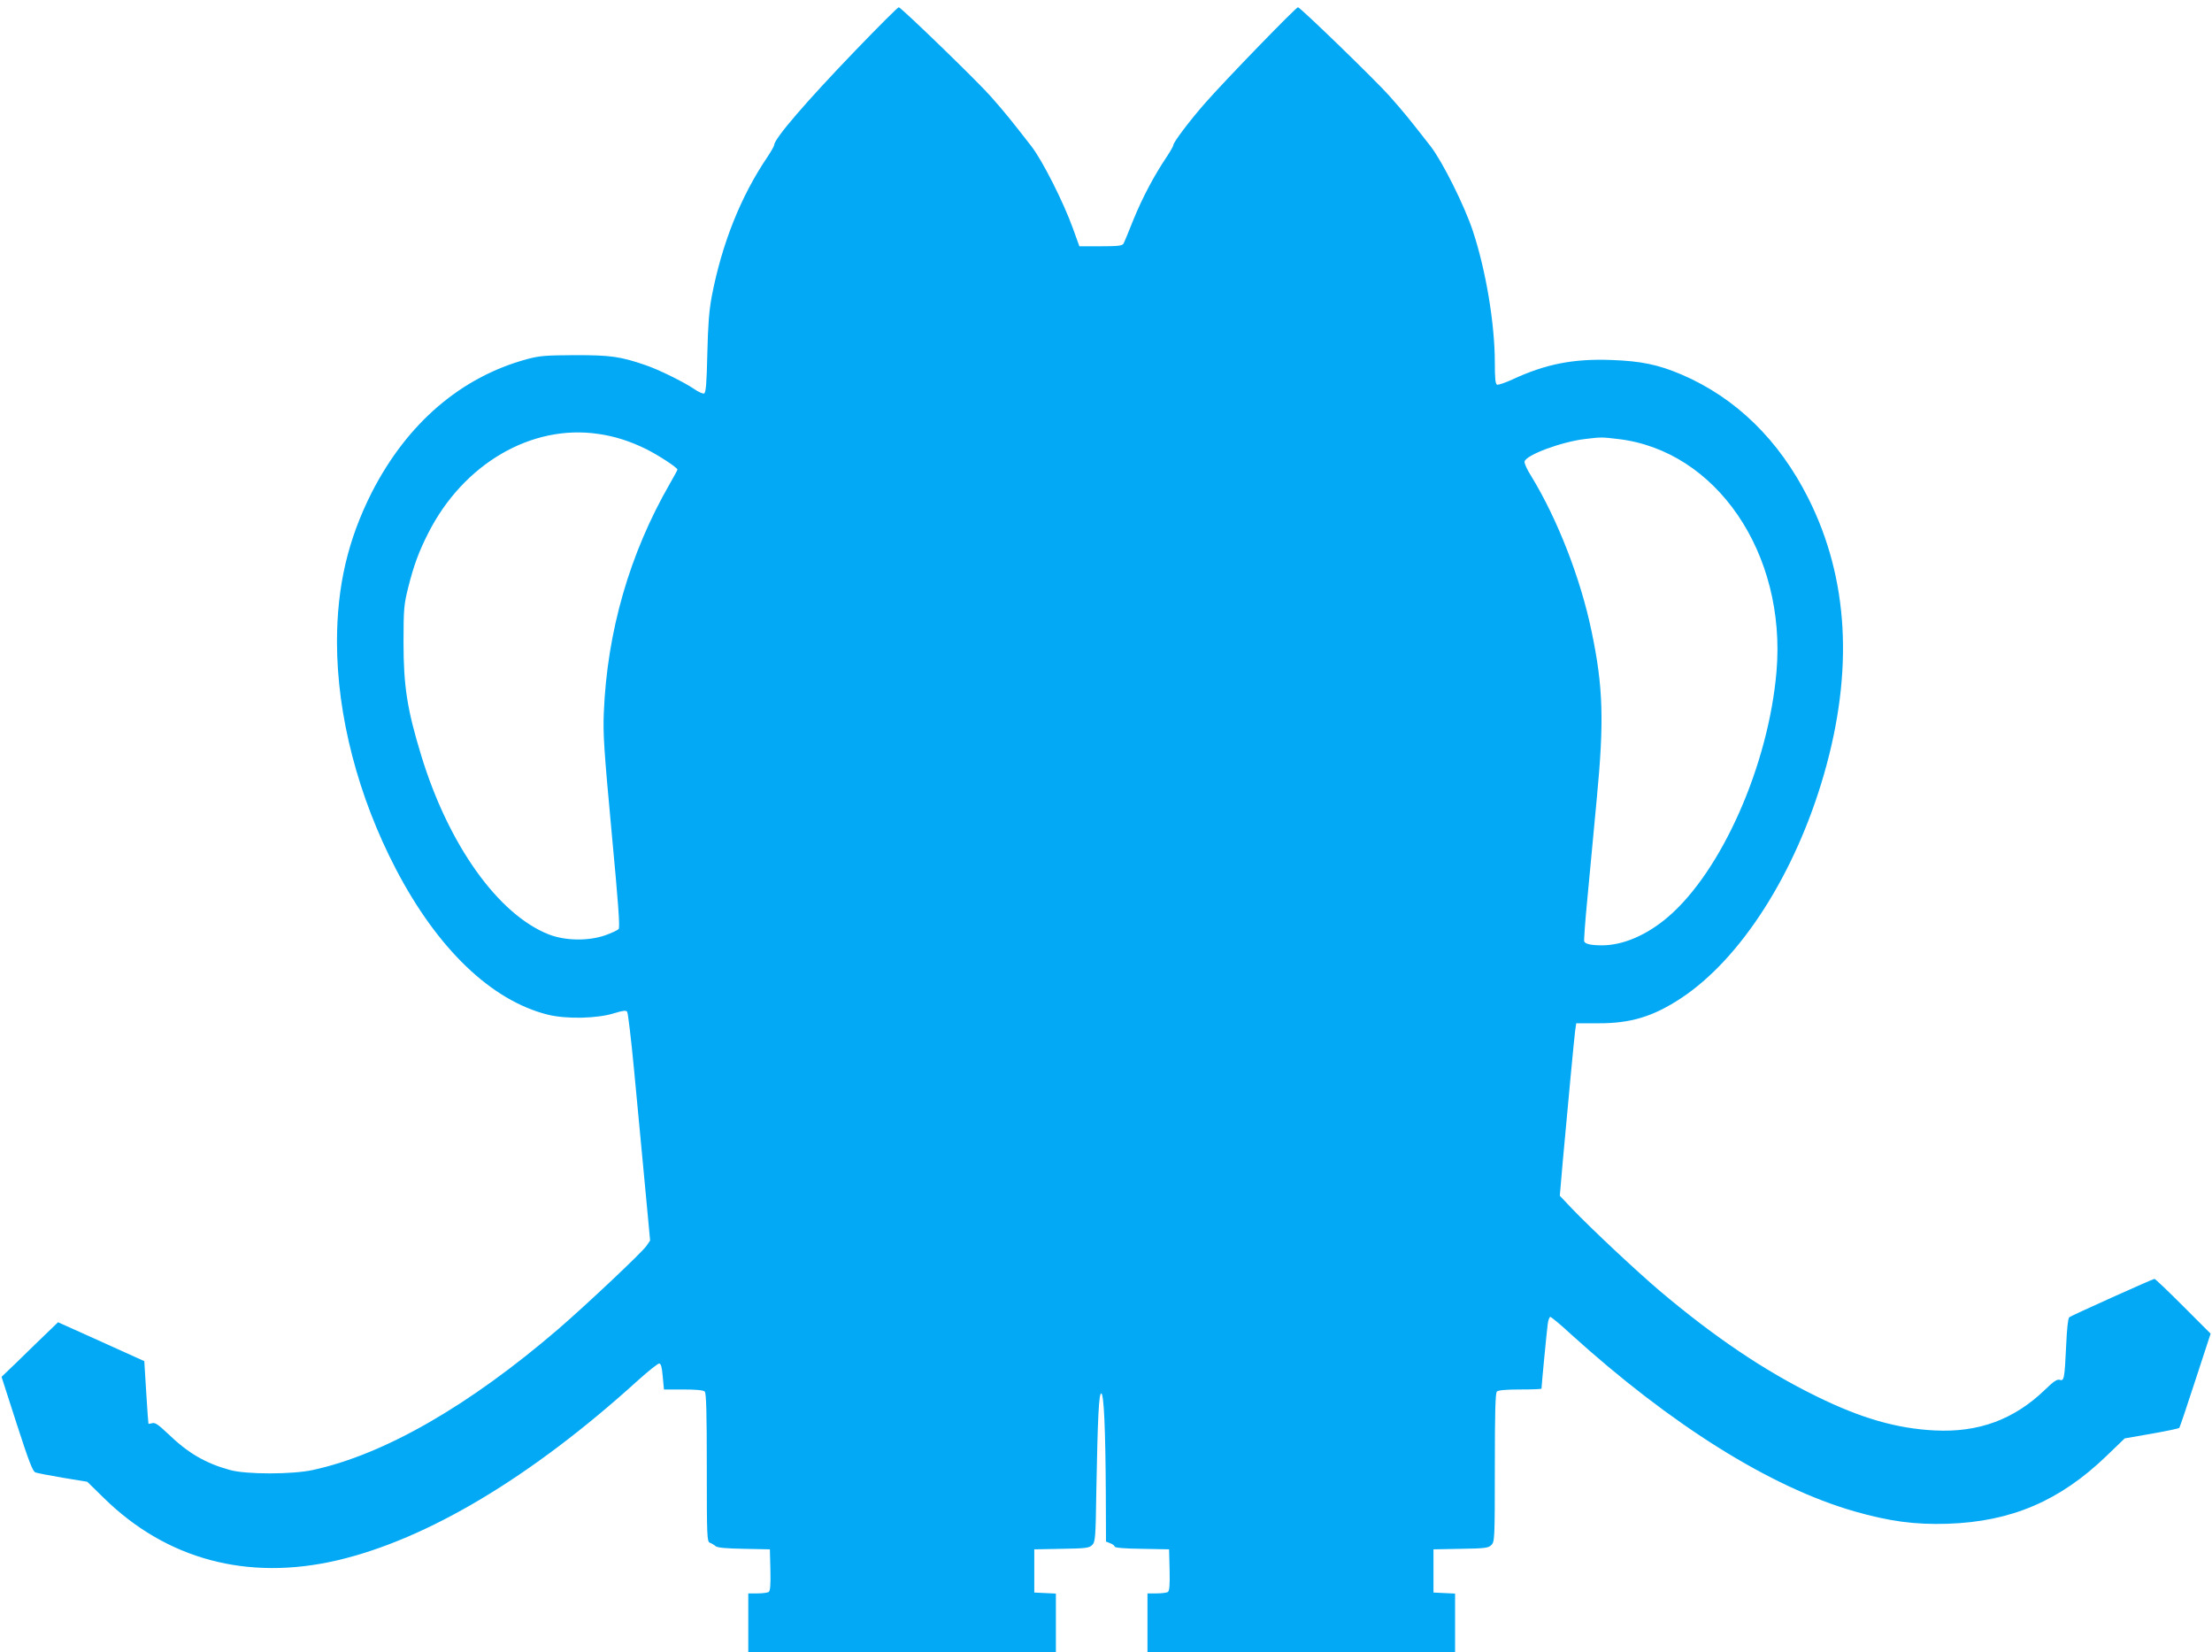 <?xml version="1.0" standalone="no"?>
<!DOCTYPE svg PUBLIC "-//W3C//DTD SVG 20010904//EN"
 "http://www.w3.org/TR/2001/REC-SVG-20010904/DTD/svg10.dtd">
<svg version="1.0" xmlns="http://www.w3.org/2000/svg"
 width="1280pt" height="956pt" viewBox="0 0 1280 956"
 preserveAspectRatio="xMidYMid meet">
<g transform="translate(0,956) scale(0.1,-0.1)"
fill="#03a9f4" stroke="none">
<path d="M4953 9271 c-288 -299 -473 -514 -473 -550 0 -6 -18 -37 -39 -69
-154 -227 -263 -500 -322 -805 -16 -86 -22 -164 -26 -335 -4 -173 -8 -225 -19
-229 -7 -2 -33 9 -57 26 -59 40 -208 114 -284 139 -143 49 -199 57 -403 57
-171 -1 -205 -3 -280 -23 -383 -104 -694 -371 -899 -772 -138 -273 -201 -542
-201 -865 0 -425 122 -894 341 -1314 241 -462 552 -760 878 -842 108 -27 290
-23 388 9 46 14 65 17 72 8 5 -6 23 -157 40 -336 17 -179 45 -474 62 -657 l31
-331 -21 -31 c-30 -42 -349 -342 -511 -482 -517 -444 -1006 -725 -1420 -815
-118 -26 -387 -26 -479 0 -142 39 -243 98 -358 209 -57 54 -76 67 -92 62 -12
-3 -22 -5 -22 -3 -1 2 -7 84 -13 183 l-11 179 -250 113 -249 112 -136 -131
c-74 -73 -148 -144 -163 -158 l-28 -27 88 -273 c70 -216 92 -274 108 -280 11
-4 83 -18 160 -31 l140 -23 95 -93 c363 -357 832 -482 1350 -362 523 122 1125
482 1742 1042 59 53 114 97 122 97 11 0 16 -19 21 -75 l7 -75 112 0 c74 0 116
-4 124 -12 9 -9 12 -121 12 -440 0 -399 1 -429 18 -435 9 -3 24 -12 32 -19 11
-10 60 -14 165 -16 l150 -3 3 -119 c2 -89 -1 -121 -10 -128 -7 -4 -37 -8 -65
-8 l-53 0 0 -170 0 -170 890 0 890 0 0 170 0 169 -62 3 -63 3 0 125 0 125 158
3 c141 2 160 5 177 22 18 18 20 39 24 312 8 432 15 570 29 565 15 -5 24 -207
26 -585 l1 -272 25 -10 c14 -5 25 -14 25 -19 0 -7 61 -12 158 -13 l157 -3 3
-119 c2 -89 -1 -121 -10 -128 -7 -4 -37 -8 -65 -8 l-53 0 0 -170 0 -170 890 0
890 0 0 170 0 169 -62 3 -63 3 0 125 0 125 158 3 c141 2 160 5 177 22 19 19
20 35 20 448 0 320 3 431 12 440 8 8 53 12 135 12 68 0 123 2 123 5 0 15 31
337 36 373 3 23 10 42 15 42 5 0 59 -44 118 -99 582 -527 1155 -886 1641
-1026 203 -58 350 -78 540 -72 368 12 649 132 919 392 l106 102 155 27 c85 15
158 30 161 34 3 4 45 128 93 276 l88 269 -159 159 c-87 87 -161 158 -166 158
-9 0 -478 -211 -493 -222 -7 -5 -14 -69 -18 -166 -9 -191 -12 -205 -38 -196
-15 4 -36 -10 -86 -59 -178 -171 -383 -247 -637 -234 -220 11 -427 71 -683
197 -299 146 -591 343 -907 610 -130 110 -398 361 -510 478 l-69 73 17 197
c30 330 66 715 72 759 l6 42 127 0 c188 -1 318 39 478 144 348 229 664 724
829 1298 172 598 142 1131 -90 1594 -170 339 -420 583 -735 718 -134 57 -234
78 -406 84 -220 8 -379 -23 -573 -113 -41 -19 -81 -32 -88 -30 -10 4 -13 37
-13 128 0 225 -52 535 -127 761 -48 146 -177 404 -245 491 -127 163 -154 196
-239 292 -80 90 -508 505 -528 512 -9 3 -425 -426 -537 -554 -88 -100 -184
-227 -184 -243 0 -6 -18 -37 -39 -69 -72 -107 -139 -233 -191 -360 -28 -70
-54 -134 -59 -142 -7 -12 -32 -15 -132 -15 l-123 0 -38 105 c-53 148 -176 392
-240 474 -121 156 -153 195 -234 287 -76 87 -513 510 -533 517 -5 1 -116 -110
-248 -247z m-1490 -2222 c93 -13 184 -42 277 -88 72 -36 180 -107 180 -118 0
-4 -20 -40 -44 -82 -233 -405 -363 -855 -382 -1326 -5 -121 1 -214 45 -688 39
-414 49 -552 41 -562 -6 -8 -42 -24 -78 -37 -98 -34 -231 -32 -326 5 -293 115
-581 518 -739 1037 -81 265 -102 400 -102 655 0 194 3 218 27 315 32 128 62
209 116 315 203 401 598 632 985 574z m5898 -29 c570 -65 977 -662 919 -1345
-46 -542 -317 -1155 -628 -1421 -123 -105 -260 -164 -382 -164 -65 0 -97 8
-103 23 -2 7 6 120 19 252 12 132 37 391 54 575 43 448 37 647 -30 966 -63
305 -197 650 -350 900 -23 36 -40 73 -38 83 7 38 214 115 352 131 91 11 94 11
187 0z"/>
</g>
</svg>
